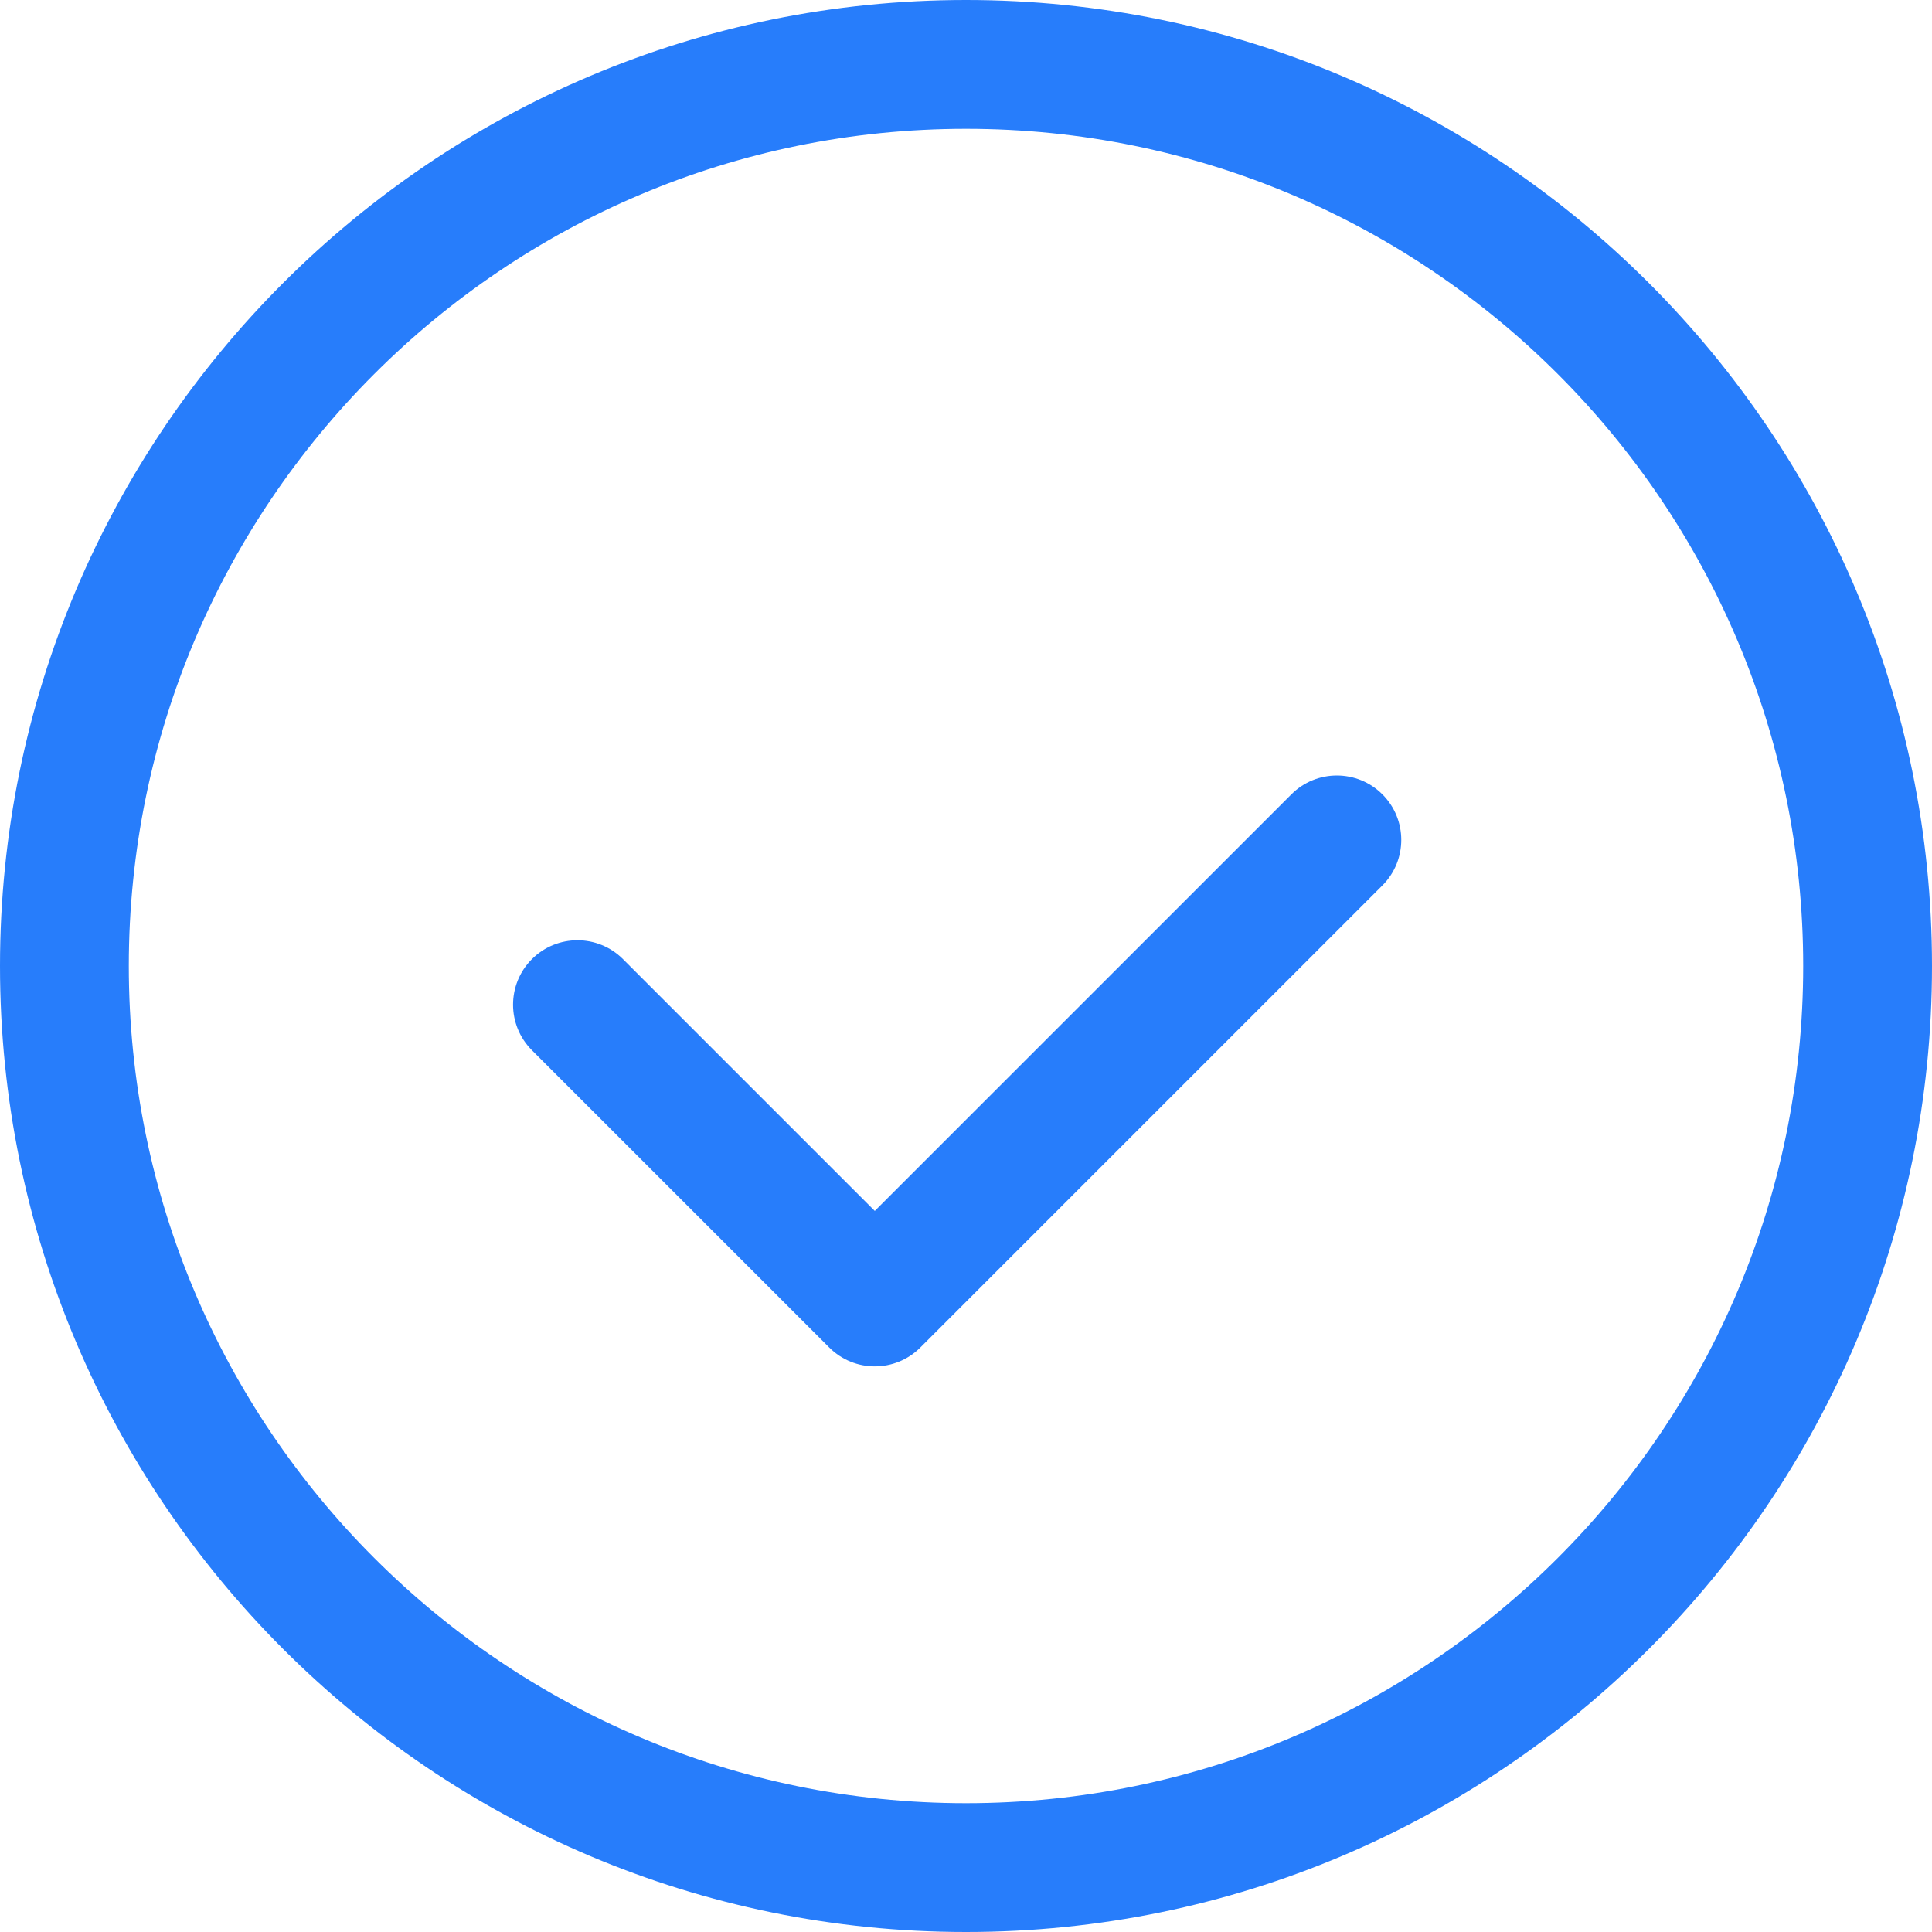 <?xml version="1.0" encoding="UTF-8"?> <svg xmlns="http://www.w3.org/2000/svg" width="700" height="700" viewBox="0 0 700 700" fill="none"> <path fill-rule="evenodd" clip-rule="evenodd" d="M350 0C156.827 0 0 156.827 0 350C0 543.173 156.827 700 350 700C543.173 700 700 543.173 700 350C700 156.827 543.173 0 350 0ZM350 46.667C517.413 46.667 653.333 182.587 653.333 350C653.333 517.413 517.413 653.333 350 653.333C182.587 653.333 46.667 517.413 46.667 350C46.667 182.587 182.587 46.667 350 46.667ZM316.948 438.747L467.881 287.813C476.98 278.704 491.761 278.704 500.876 287.813C509.985 296.912 509.985 311.709 500.876 320.808L333.449 488.235C324.34 497.344 309.569 497.344 300.455 488.235L192.715 380.505C183.616 371.406 183.616 356.609 192.715 347.511C201.824 338.401 216.611 338.401 225.72 347.511L316.955 438.745L316.948 438.747Z" fill="#277DFB"></path> </svg> 
